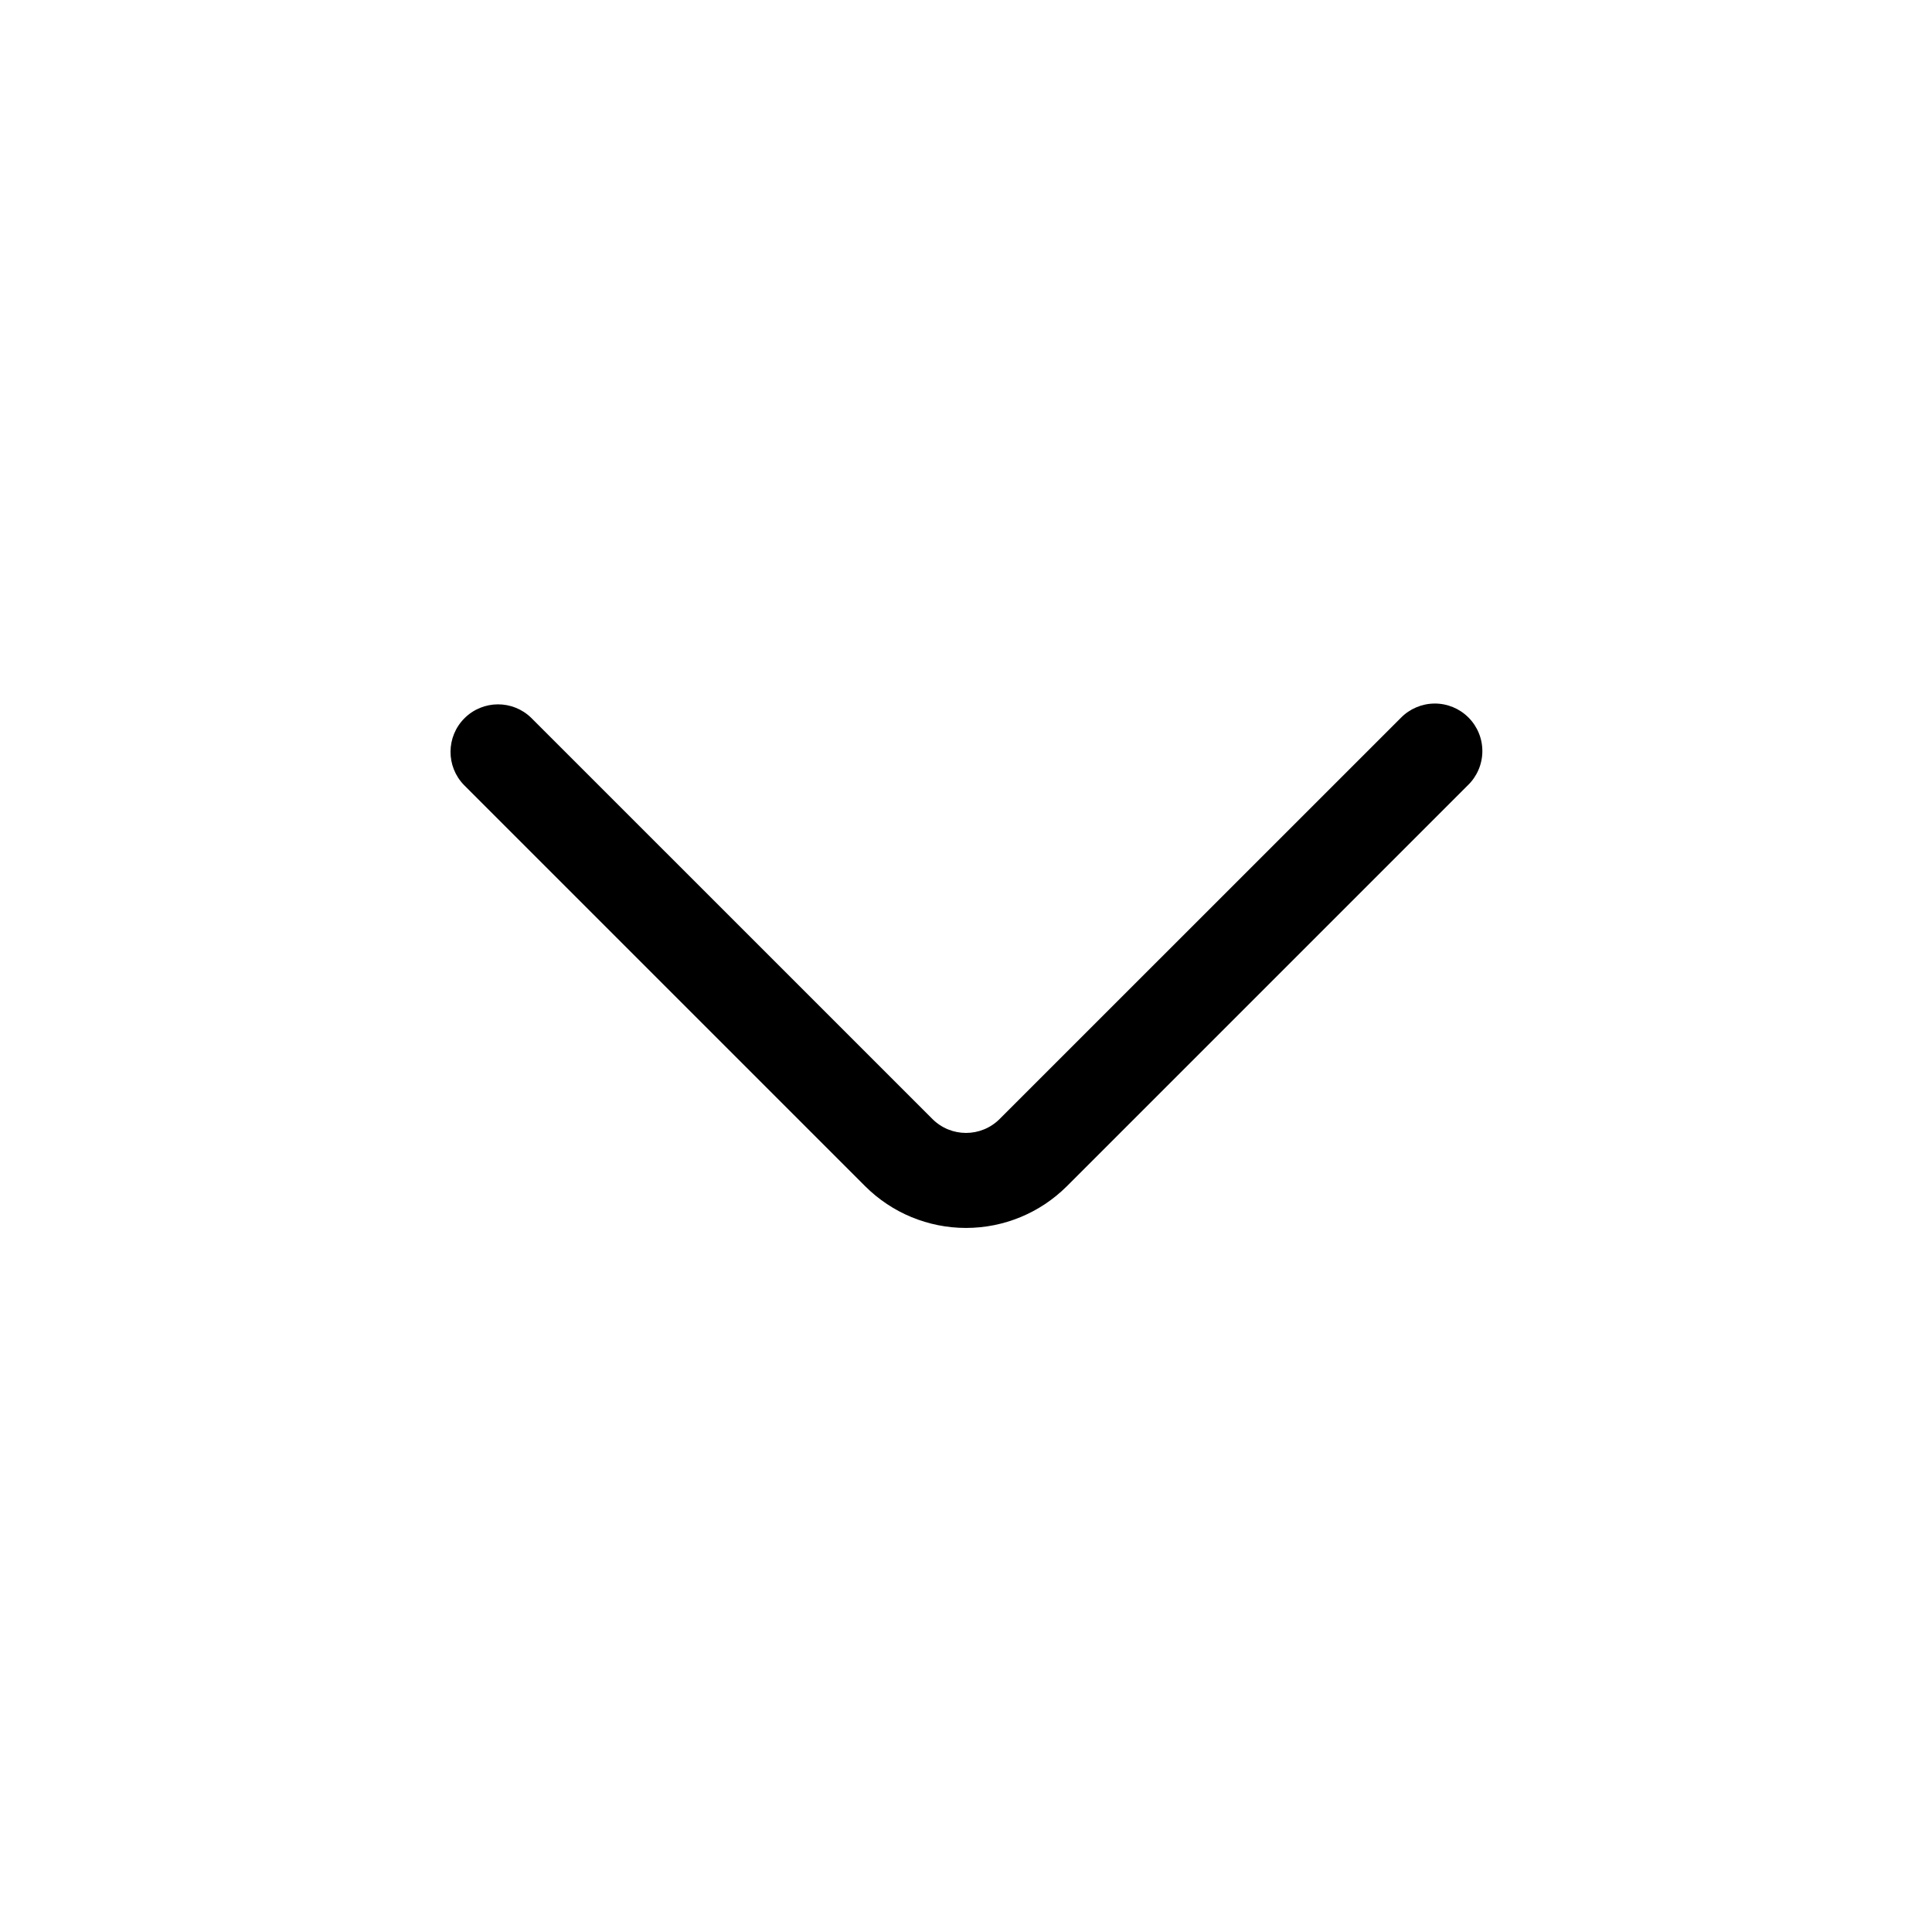 <?xml version="1.0" encoding="UTF-8"?>
<!-- Uploaded to: SVG Find, www.svgrepo.com, Generator: SVG Find Mixer Tools -->
<svg fill="#000000" width="800px" height="800px" version="1.1" viewBox="144 144 512 512" xmlns="http://www.w3.org/2000/svg">
 <path d="m533.04 352.05-106.32 106.32c-7.094 7.074-16.699 11.047-26.715 11.047-10.02 0-19.625-3.973-26.715-11.047l-106.32-106.32c-4.812-4.938-4.762-12.824 0.113-17.699s12.762-4.926 17.699-0.113l106.32 106.31c4.918 4.918 12.891 4.918 17.809 0l106.32-106.3c2.352-2.41 5.57-3.777 8.938-3.801 3.367-0.02 6.606 1.309 8.984 3.691 2.383 2.379 3.711 5.617 3.688 8.984-0.02 3.367-1.391 6.586-3.801 8.938z"/>
</svg>